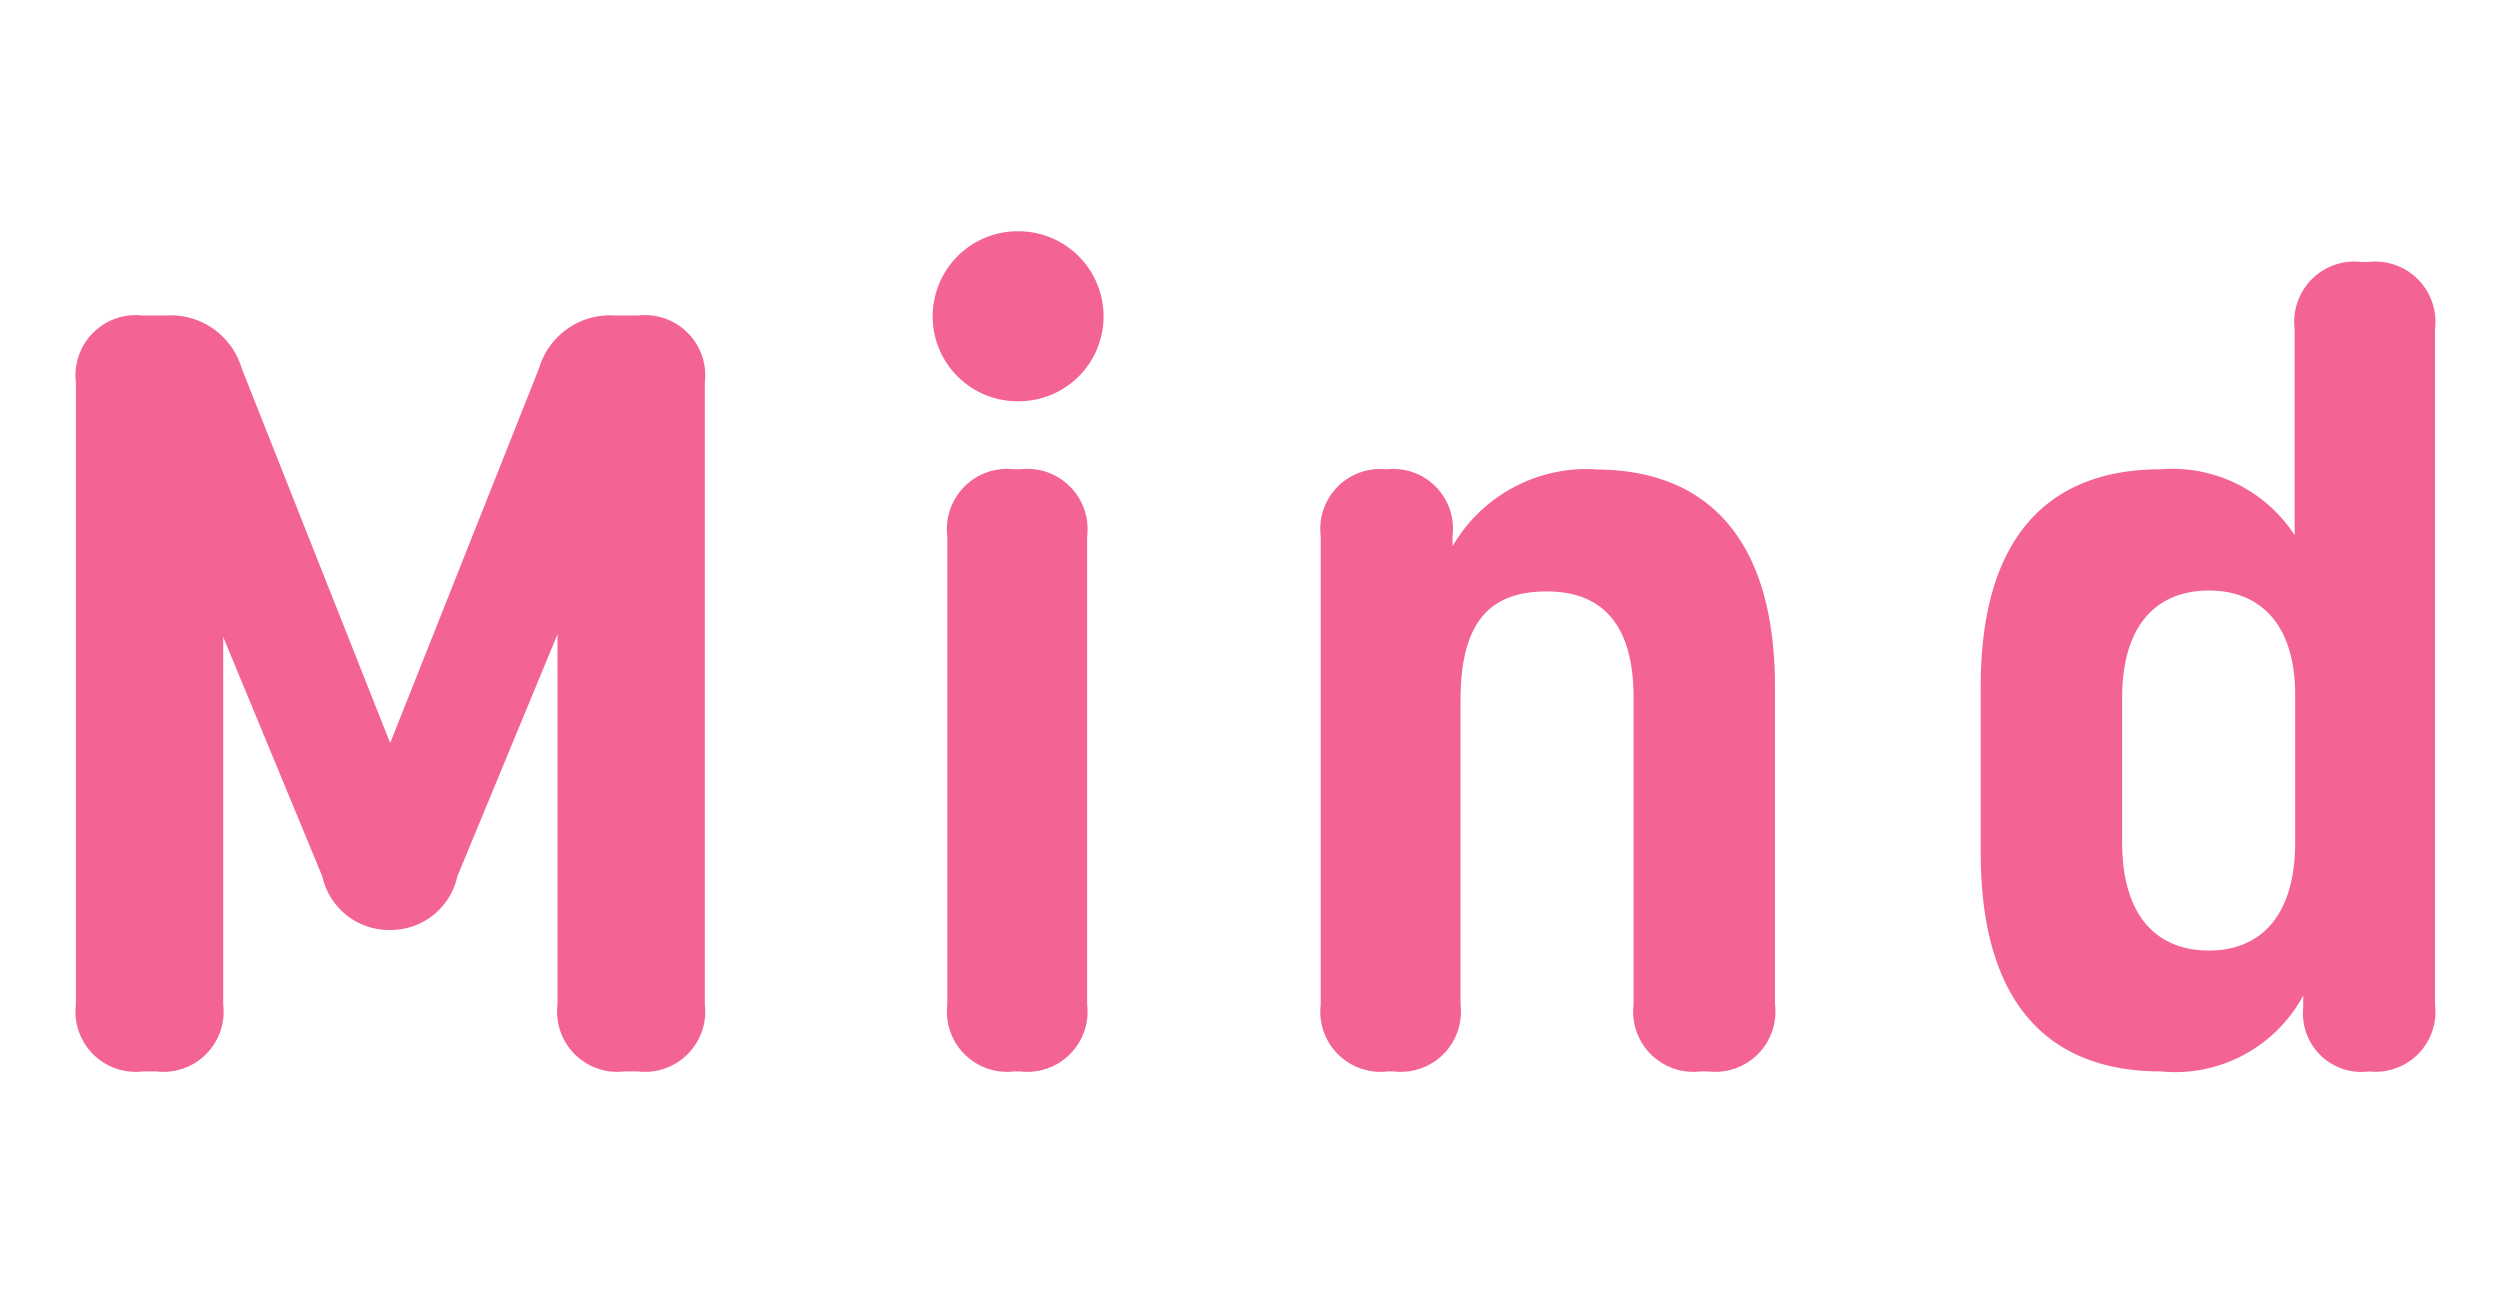<svg xmlns="http://www.w3.org/2000/svg" width="56" height="29" viewBox="0 0 56 29"><g transform="translate(-5795 23129)"><path d="M-24.5,0A1.349,1.349,0,0,0-23-1.5V-9.732l2.22,5.364a1.53,1.53,0,0,0,1.512,1.2,1.529,1.529,0,0,0,1.512-1.2l2.244-5.424V-1.5a1.349,1.349,0,0,0,1.5,1.5h.3a1.349,1.349,0,0,0,1.5-1.5V-15.432a1.349,1.349,0,0,0-1.5-1.5h-.5a1.659,1.659,0,0,0-1.716,1.188L-19.26-7.356l-3.324-8.388A1.659,1.659,0,0,0-24.3-16.932h-.5a1.349,1.349,0,0,0-1.5,1.5V-1.5A1.349,1.349,0,0,0-24.8,0Zm19.3-15.012a1.9,1.9,0,0,0,1.92-1.9,1.908,1.908,0,0,0-1.92-1.908,1.905,1.905,0,0,0-1.908,1.908A1.9,1.9,0,0,0-5.208-15.012ZM-5.148,0a1.349,1.349,0,0,0,1.5-1.5V-11.988a1.349,1.349,0,0,0-1.5-1.5H-5.28a1.349,1.349,0,0,0-1.5,1.5V-1.5A1.349,1.349,0,0,0-5.28,0ZM7.728-13.488a3.47,3.47,0,0,0-3.192,1.726v-.225a1.337,1.337,0,0,0-1.476-1.5,1.342,1.342,0,0,0-1.476,1.5V-1.5A1.349,1.349,0,0,0,3.084,0h.132a1.349,1.349,0,0,0,1.5-1.5V-8.316c0-1.74.648-2.436,1.932-2.436s1.944.792,1.944,2.376V-1.5a1.349,1.349,0,0,0,1.5,1.5h.168a1.349,1.349,0,0,0,1.5-1.5V-8.6c0-3.432-1.6-4.884-4.032-4.884ZM24.9-18.132a1.349,1.349,0,0,0-1.5,1.5v4.62a3.269,3.269,0,0,0-3-1.476c-2.436,0-4.032,1.428-4.032,4.86V-4.9c0,3.468,1.6,4.9,4.032,4.9a3.26,3.26,0,0,0,3.192-1.7v.272A1.31,1.31,0,0,0,25.068,0a1.342,1.342,0,0,0,1.476-1.5V-16.632a1.349,1.349,0,0,0-1.5-1.5Zm-1.488,13c0,1.668-.792,2.424-1.932,2.424-1.164,0-1.944-.768-1.944-2.424v-3.24c0-1.62.768-2.4,1.944-2.4,1.116,0,1.932.72,1.932,2.34Z" transform="translate(5823 -23105)" fill="#f46492"/><rect width="56" height="29" transform="translate(5795 -23129)" fill="none"/></g></svg>